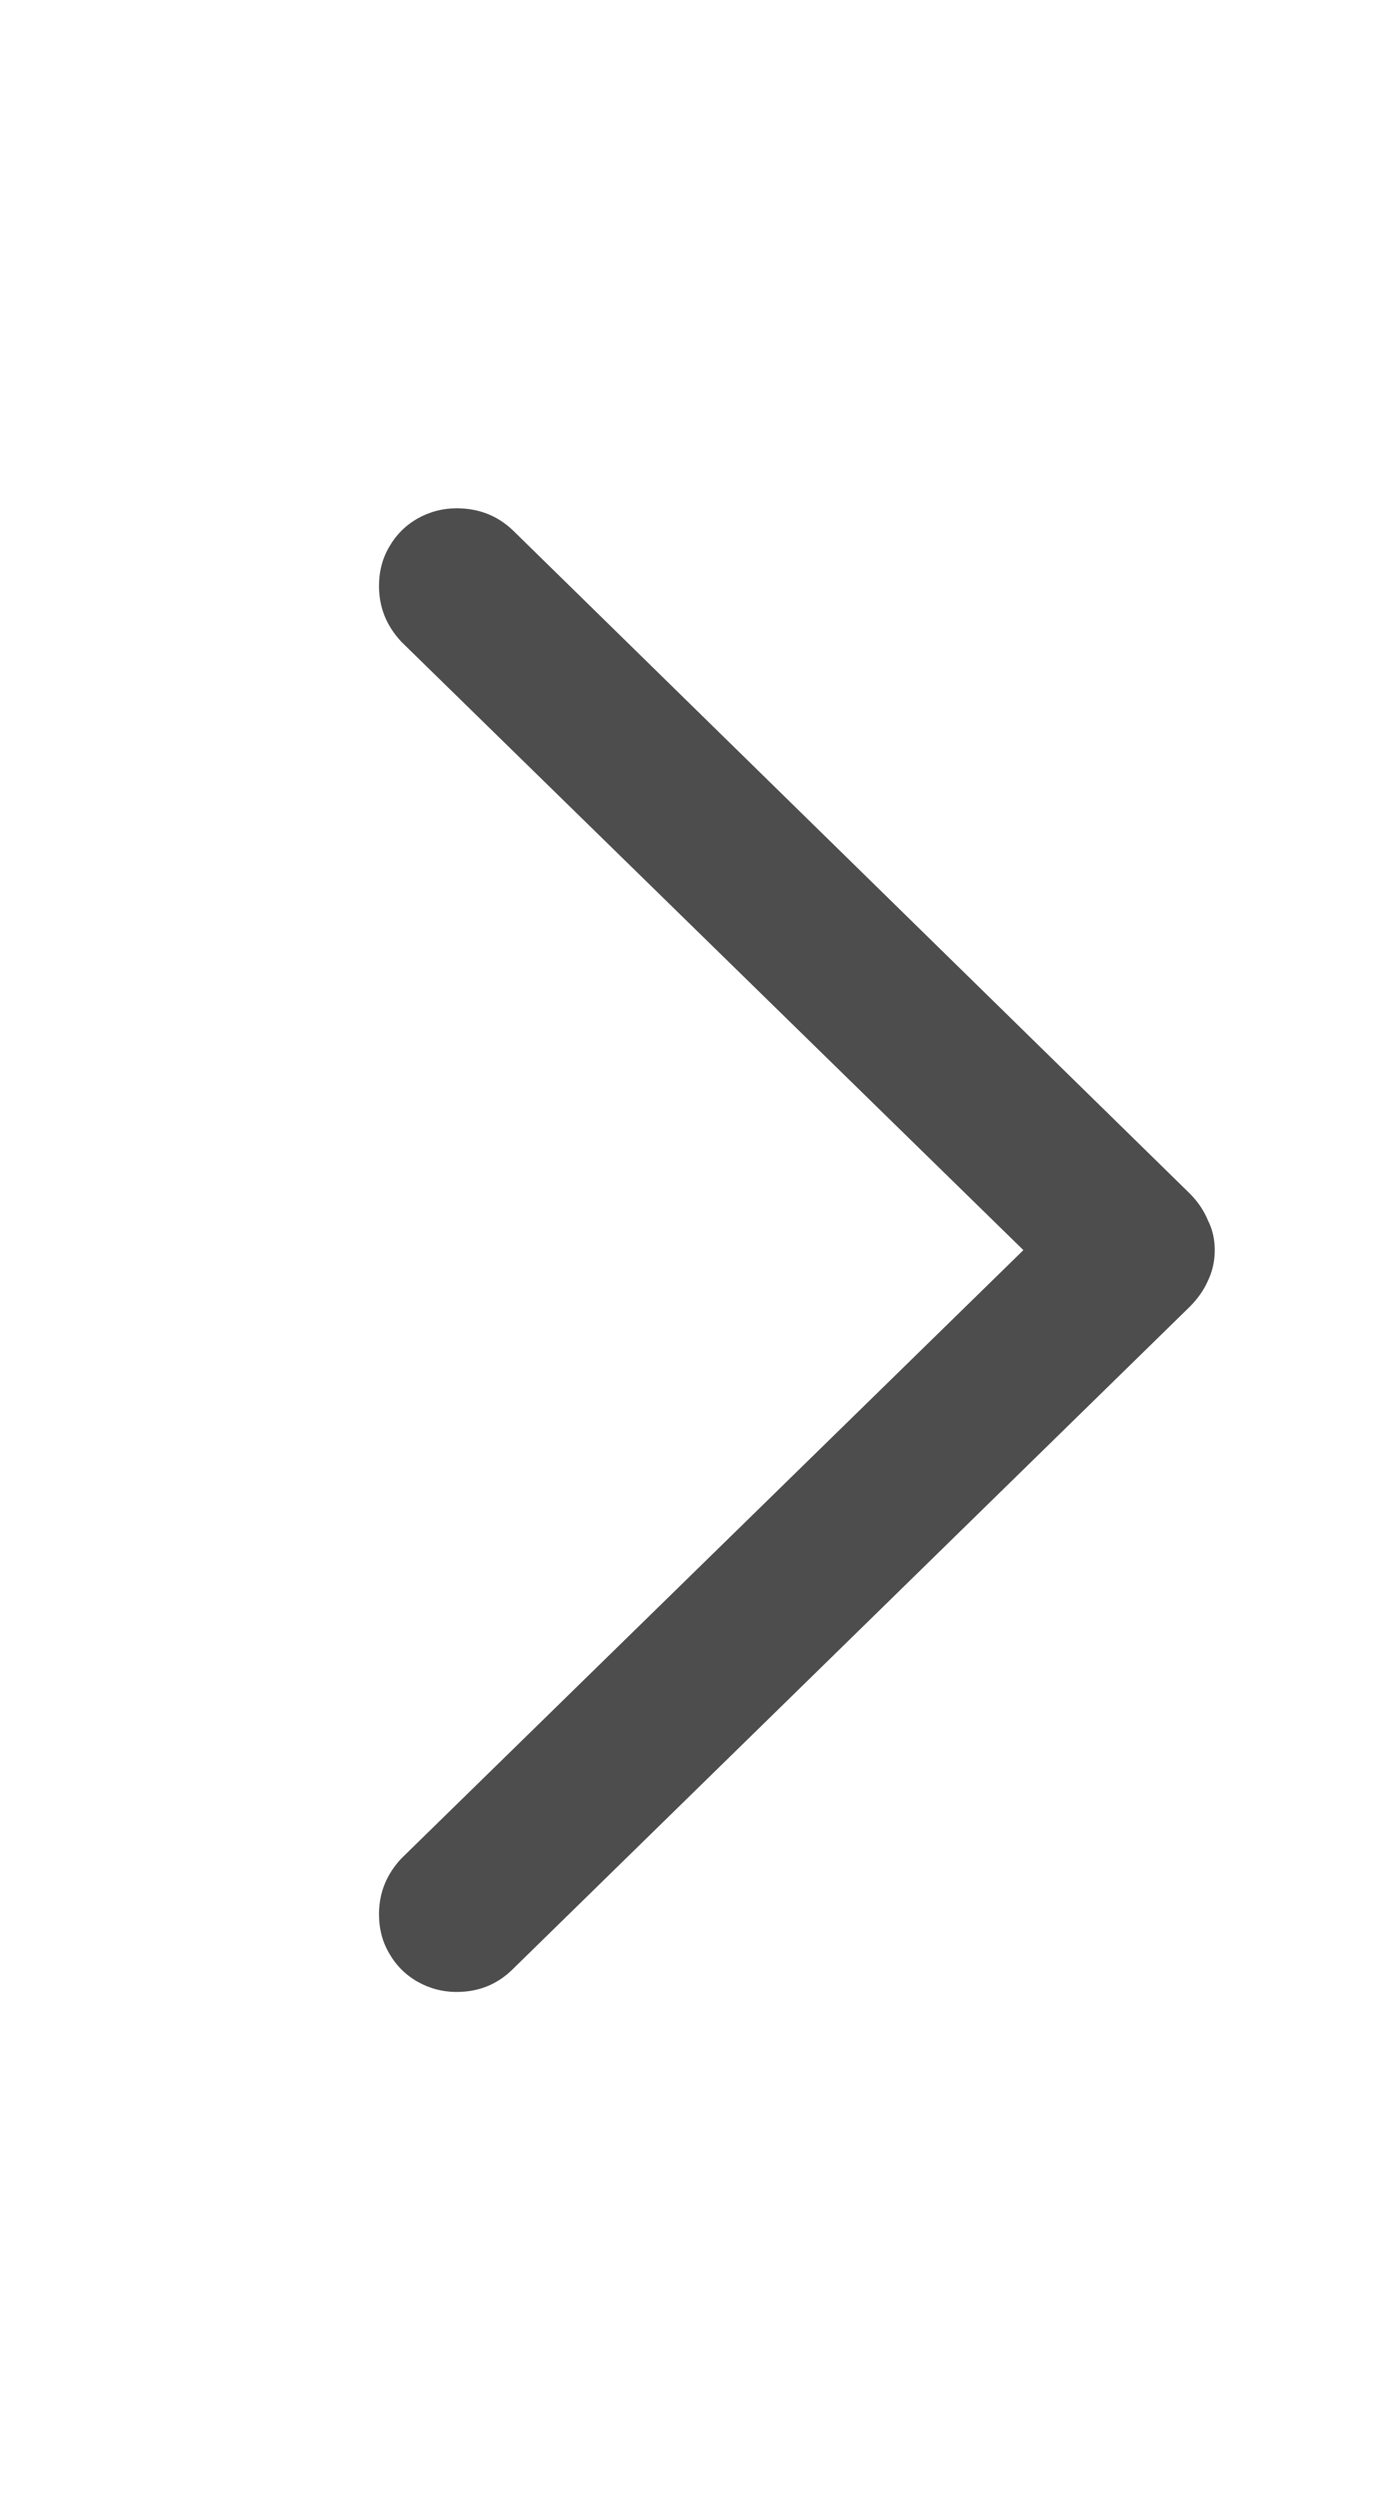 <?xml version="1.0" encoding="utf-8"?>
<svg xmlns="http://www.w3.org/2000/svg" fill="none" height="100%" overflow="visible" preserveAspectRatio="none" style="display: block;" viewBox="0 0 11 20" width="100%">
<g id="Frame 3012">
<path d="M9.718 10C9.718 10.087 9.7 10.169 9.663 10.246C9.631 10.319 9.583 10.387 9.52 10.451L4.105 15.749C3.982 15.872 3.832 15.934 3.654 15.934C3.54 15.934 3.436 15.906 3.34 15.852C3.244 15.797 3.169 15.722 3.114 15.626C3.06 15.535 3.032 15.43 3.032 15.312C3.032 15.143 3.091 14.995 3.21 14.867L8.187 10L3.21 5.133C3.091 5.005 3.032 4.857 3.032 4.688C3.032 4.57 3.06 4.465 3.114 4.374C3.169 4.278 3.244 4.203 3.34 4.148C3.436 4.094 3.54 4.066 3.654 4.066C3.832 4.066 3.982 4.126 4.105 4.244L9.52 9.549C9.583 9.613 9.631 9.683 9.663 9.761C9.7 9.834 9.718 9.913 9.718 10Z" fill="#4D4D4D" id=""/>
</g>
</svg>